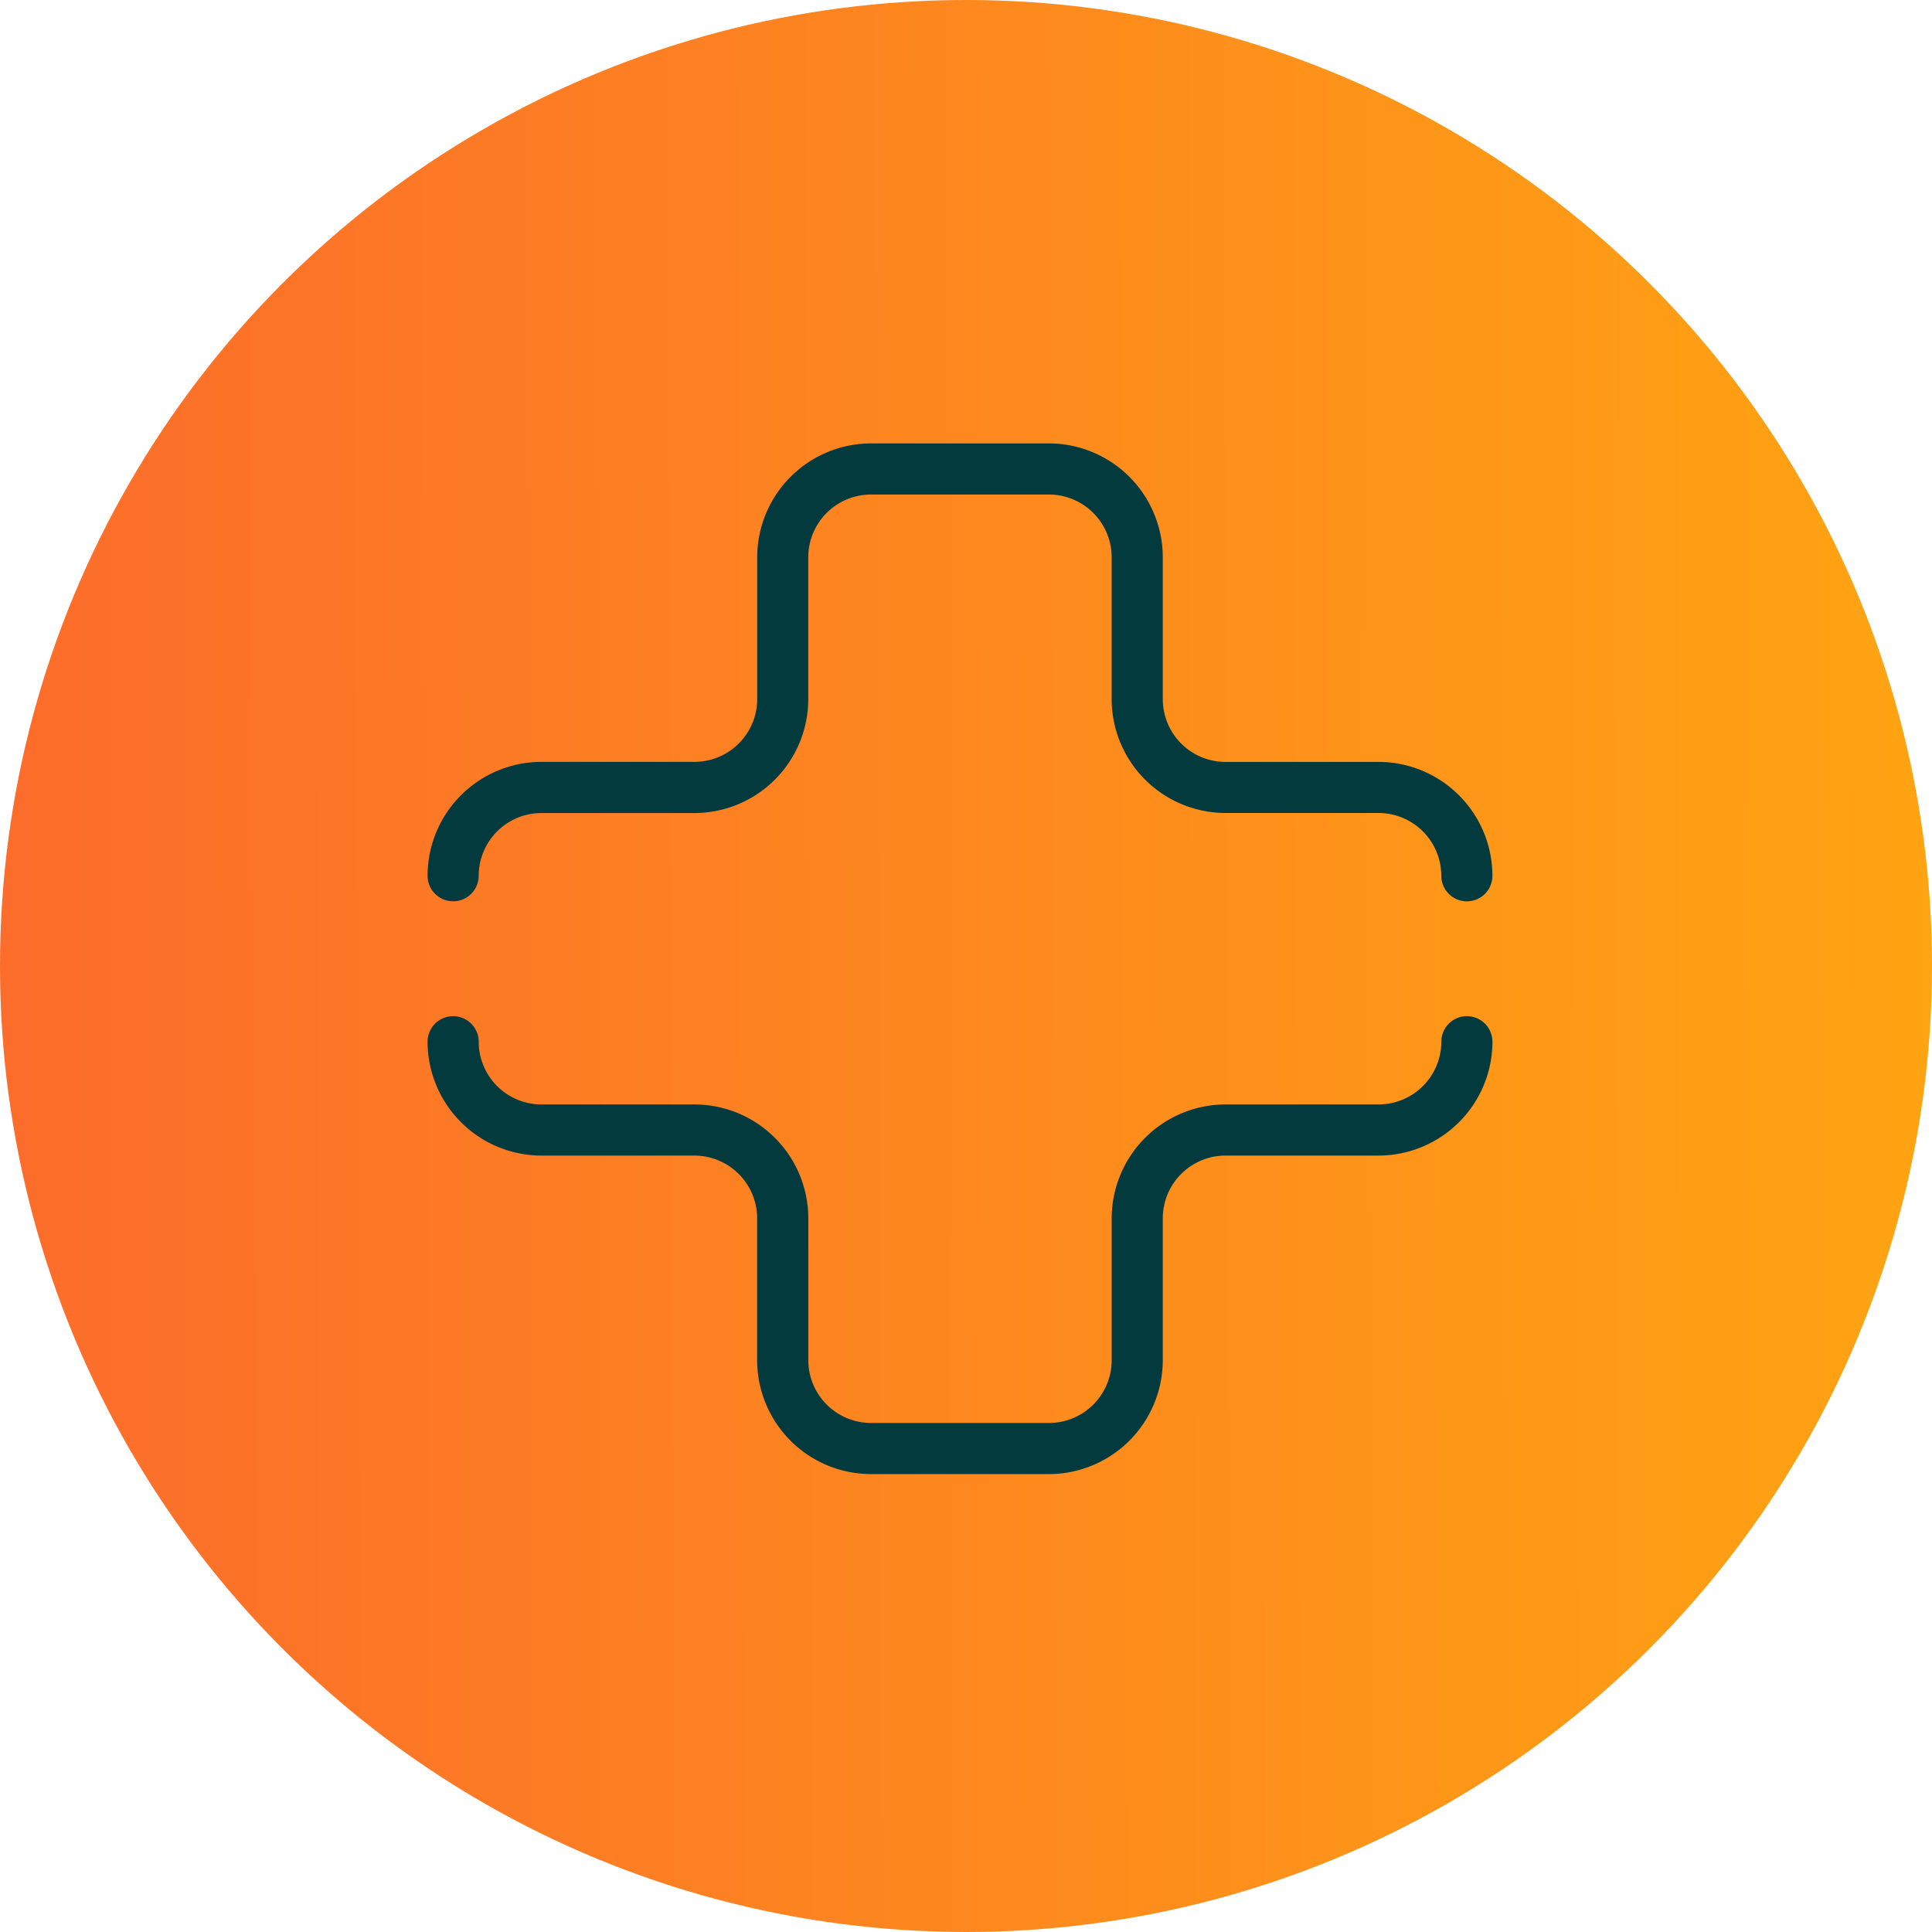 <svg xmlns="http://www.w3.org/2000/svg" xmlns:xlink="http://www.w3.org/1999/xlink" width="122" height="122" viewBox="0 0 122 122"><defs><linearGradient id="linear-gradient" y1="0.446" x2="1" y2="0.442" gradientUnits="objectBoundingBox"><stop offset="0" stop-color="#fc6c2b"></stop><stop offset="1" stop-color="#ffa412"></stop></linearGradient><clipPath id="clip-path"><rect id="Ret&#xE2;ngulo_173" data-name="Ret&#xE2;ngulo 173" width="67.241" height="65.084" fill="none"></rect></clipPath></defs><g id="farmaceutica-icon" transform="translate(-278 -1124)"><circle id="Elipse_66" data-name="Elipse 66" cx="61" cy="61" r="61" transform="translate(278 1124)" fill="url(#linear-gradient)"></circle><g id="Grupo_578" data-name="Grupo 578" transform="translate(305 1152)"><g id="Grupo_577" data-name="Grupo 577" clip-path="url(#clip-path)"><path id="Caminho_991" data-name="Caminho 991" d="M65.627,28.916A1.613,1.613,0,0,1,64.013,27.3a3.967,3.967,0,0,0-3.962-3.962H50.388a7.2,7.2,0,0,1-7.19-7.189V7.189a3.966,3.966,0,0,0-3.961-3.961H28a3.966,3.966,0,0,0-3.961,3.961v8.963a7.2,7.2,0,0,1-7.19,7.189H7.189A3.966,3.966,0,0,0,3.228,27.3,1.614,1.614,0,0,1,0,27.3a7.2,7.2,0,0,1,7.189-7.19h9.664a3.966,3.966,0,0,0,3.962-3.961V7.189A7.2,7.2,0,0,1,28,0H39.237a7.2,7.2,0,0,1,7.189,7.189v8.963a3.966,3.966,0,0,0,3.962,3.961h9.664a7.2,7.2,0,0,1,7.189,7.19,1.613,1.613,0,0,1-1.614,1.614" fill="#033a3d"></path><path id="Caminho_992" data-name="Caminho 992" d="M39.237,91.99H28a7.2,7.2,0,0,1-7.189-7.19V75.838a3.966,3.966,0,0,0-3.961-3.961H7.189A7.2,7.2,0,0,1,0,64.688a1.614,1.614,0,1,1,3.228,0,3.966,3.966,0,0,0,3.961,3.961h9.664a7.2,7.2,0,0,1,7.189,7.189V84.8A3.967,3.967,0,0,0,28,88.763H39.237A3.966,3.966,0,0,0,43.2,84.8V75.838a7.2,7.2,0,0,1,7.19-7.189h9.664a3.966,3.966,0,0,0,3.961-3.961,1.614,1.614,0,1,1,3.228,0,7.2,7.2,0,0,1-7.189,7.189H50.388a3.966,3.966,0,0,0-3.962,3.961V84.8a7.2,7.2,0,0,1-7.189,7.19" transform="translate(0 -26.906)" fill="#033a3d"></path></g></g></g></svg>